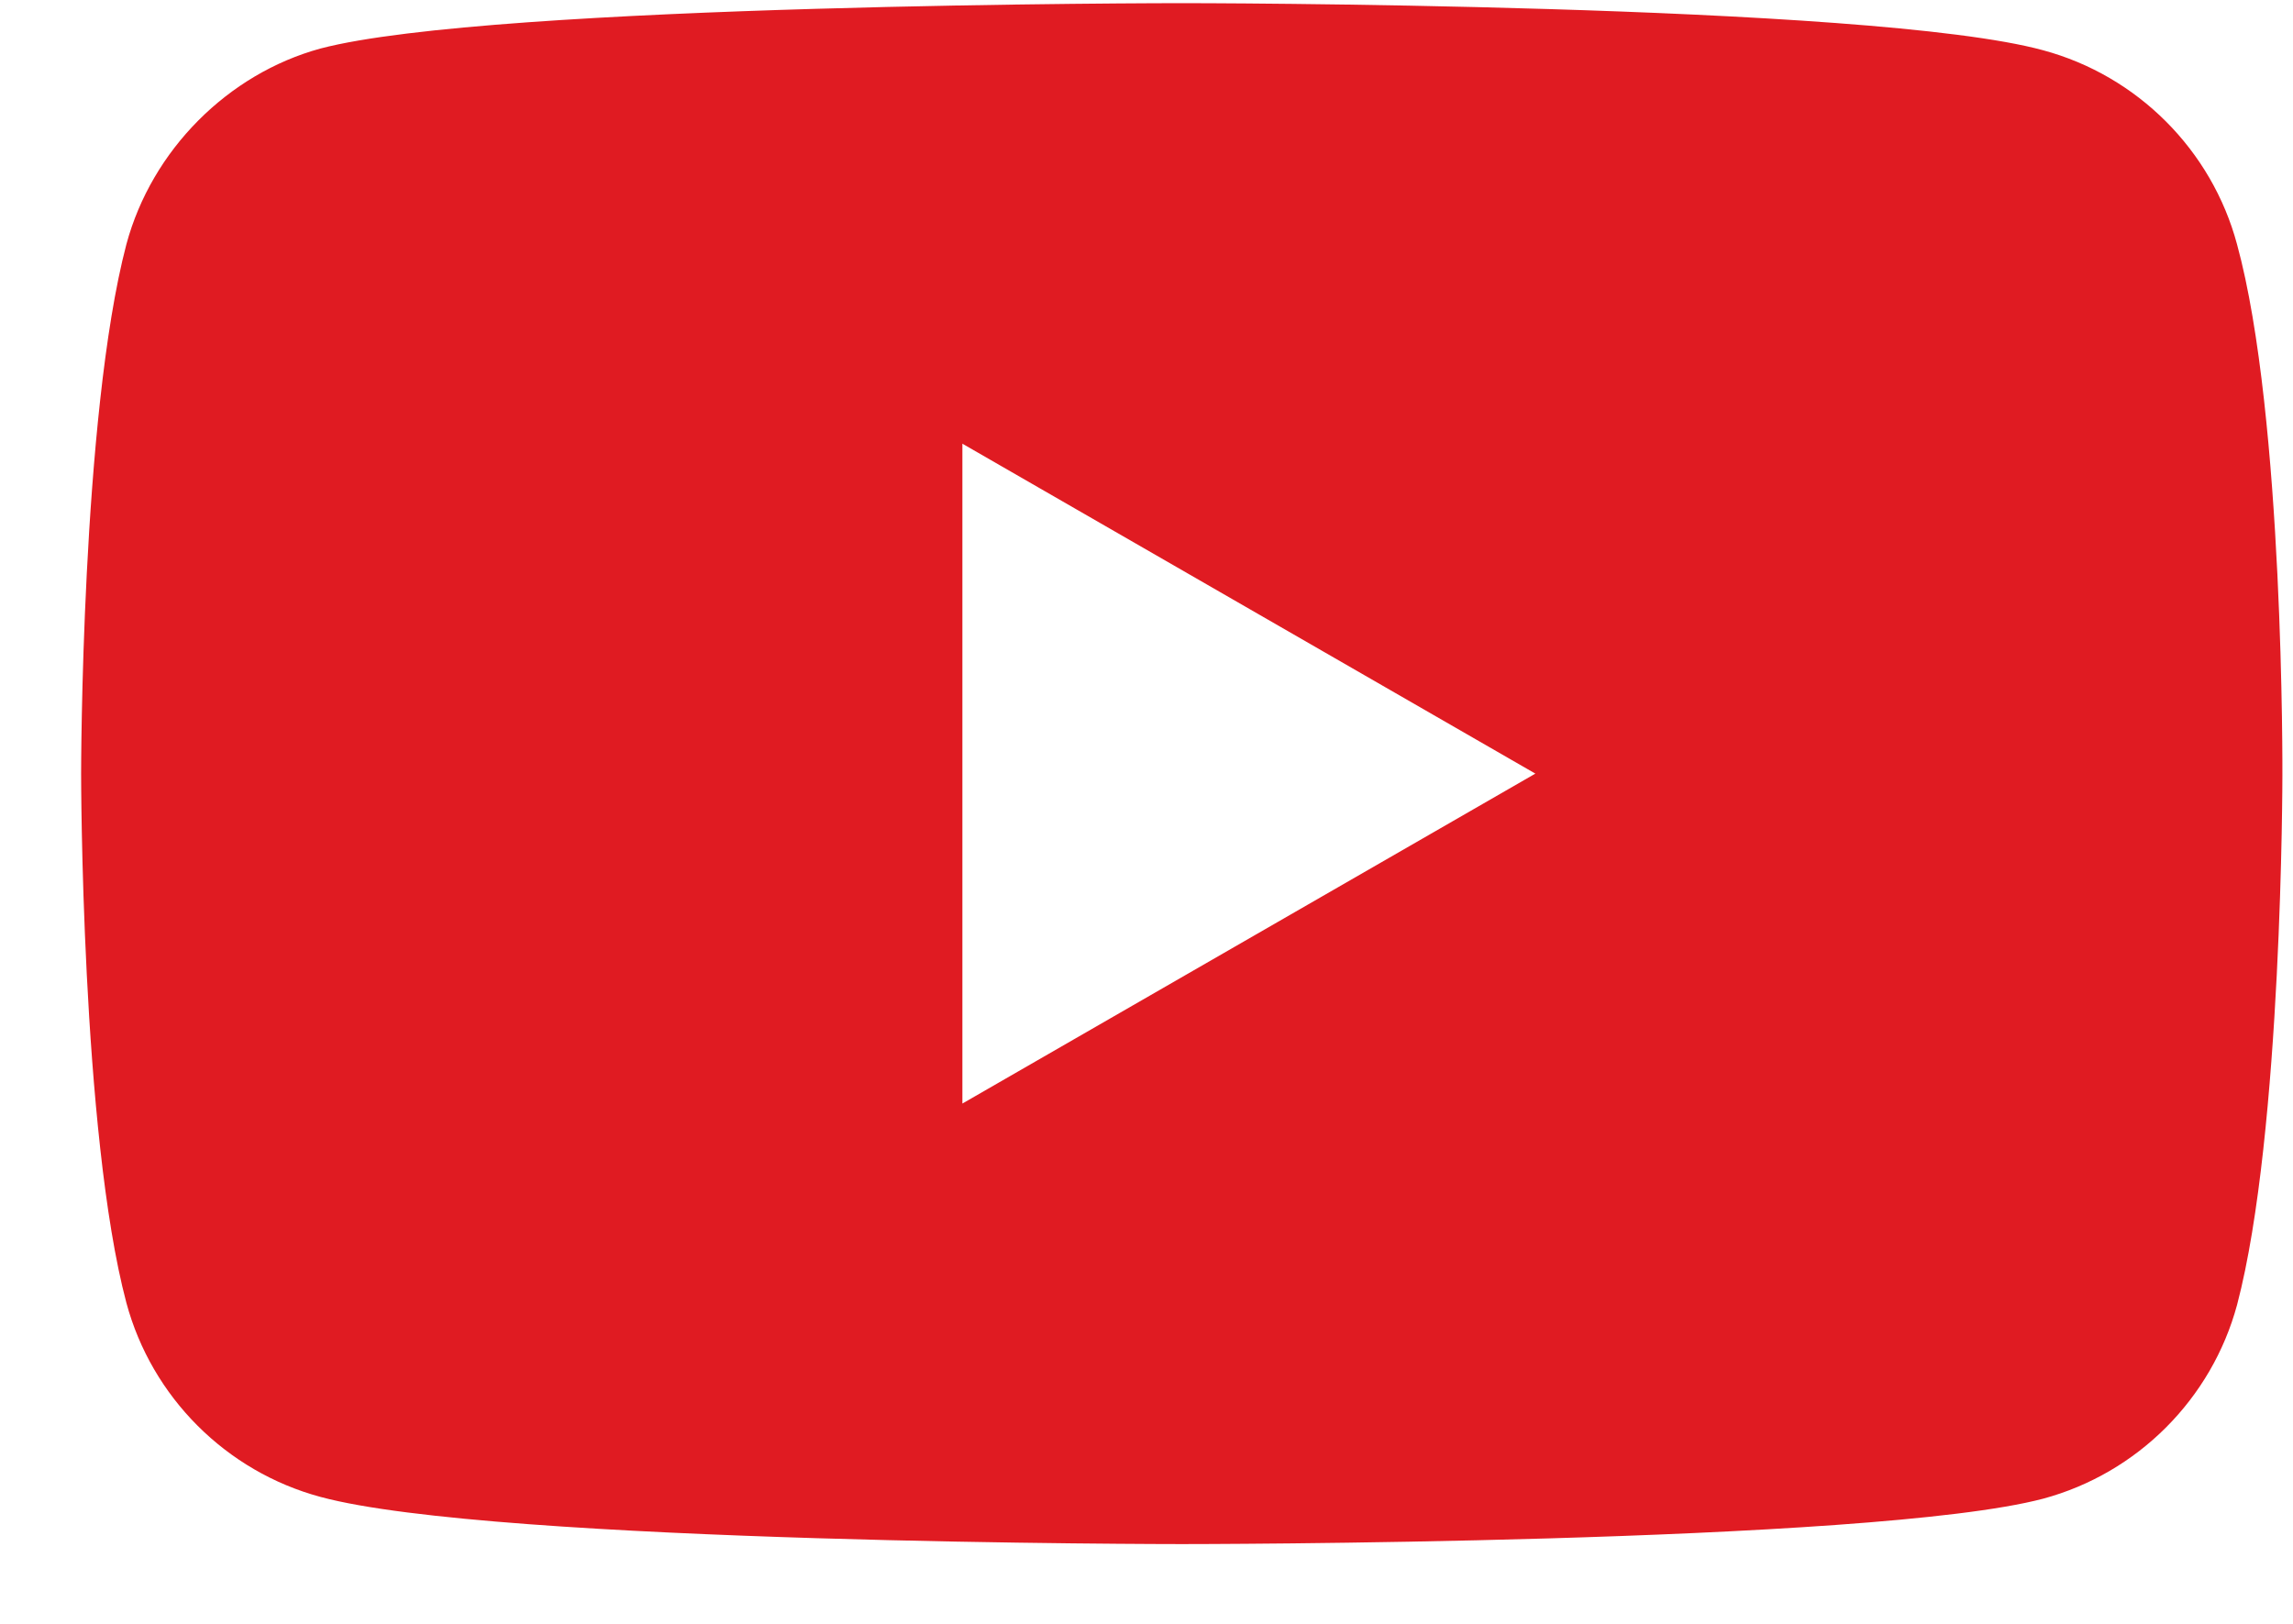 <?xml version="1.0" encoding="UTF-8"?>
<svg width="24px" height="17px" viewBox="0 0 24 17" version="1.1" xmlns="http://www.w3.org/2000/svg" xmlns:xlink="http://www.w3.org/1999/xlink">
    <!-- Generator: Sketch 61.2 (89653) - https://sketch.com -->
    <title>youtube</title>
    <desc>Created with Sketch.</desc>
    <g id="Dev" stroke="none" stroke-width="1" fill="none" fill-rule="evenodd">
        <g id="Core-Elements---Dev" transform="translate(-768, -7413)" fill="#E01B22" fill-rule="nonzero">
            <g id="Group-40" transform="translate(648, 7412)">
                <g id="#1">
                    <g id="Social" transform="translate(0.849, 0)">
                        <g id="youtube" transform="translate(120, 1)">
                            <path d="M22.565,2.557 C22.3,1.57 21.522,0.792 20.535,0.526 C18.732,0.033 11.52,0.033 11.52,0.033 C11.52,0.033 4.308,0.033 2.505,0.508 C1.537,0.773 0.74,1.57 0.474,2.557 C-1.77635684e-15,4.36 -1.77635684e-15,8.099 -1.77635684e-15,8.099 C-1.77635684e-15,8.099 -1.77635684e-15,11.857 0.474,13.64 C0.74,14.627 1.518,15.405 2.505,15.671 C4.327,16.165 11.52,16.165 11.52,16.165 C11.52,16.165 18.732,16.165 20.535,15.69 C21.522,15.424 22.3,14.646 22.566,13.659 C23.04,11.857 23.04,8.118 23.04,8.118 C23.04,8.118 23.059,4.36 22.565,2.557 L22.565,2.557 Z M9.224,11.553 L9.224,4.645 L15.221,8.099 L9.224,11.553 Z" id="Shape"></path>
                        </g>
                    </g>
                </g>
            </g>
        </g>
    </g>
</svg>